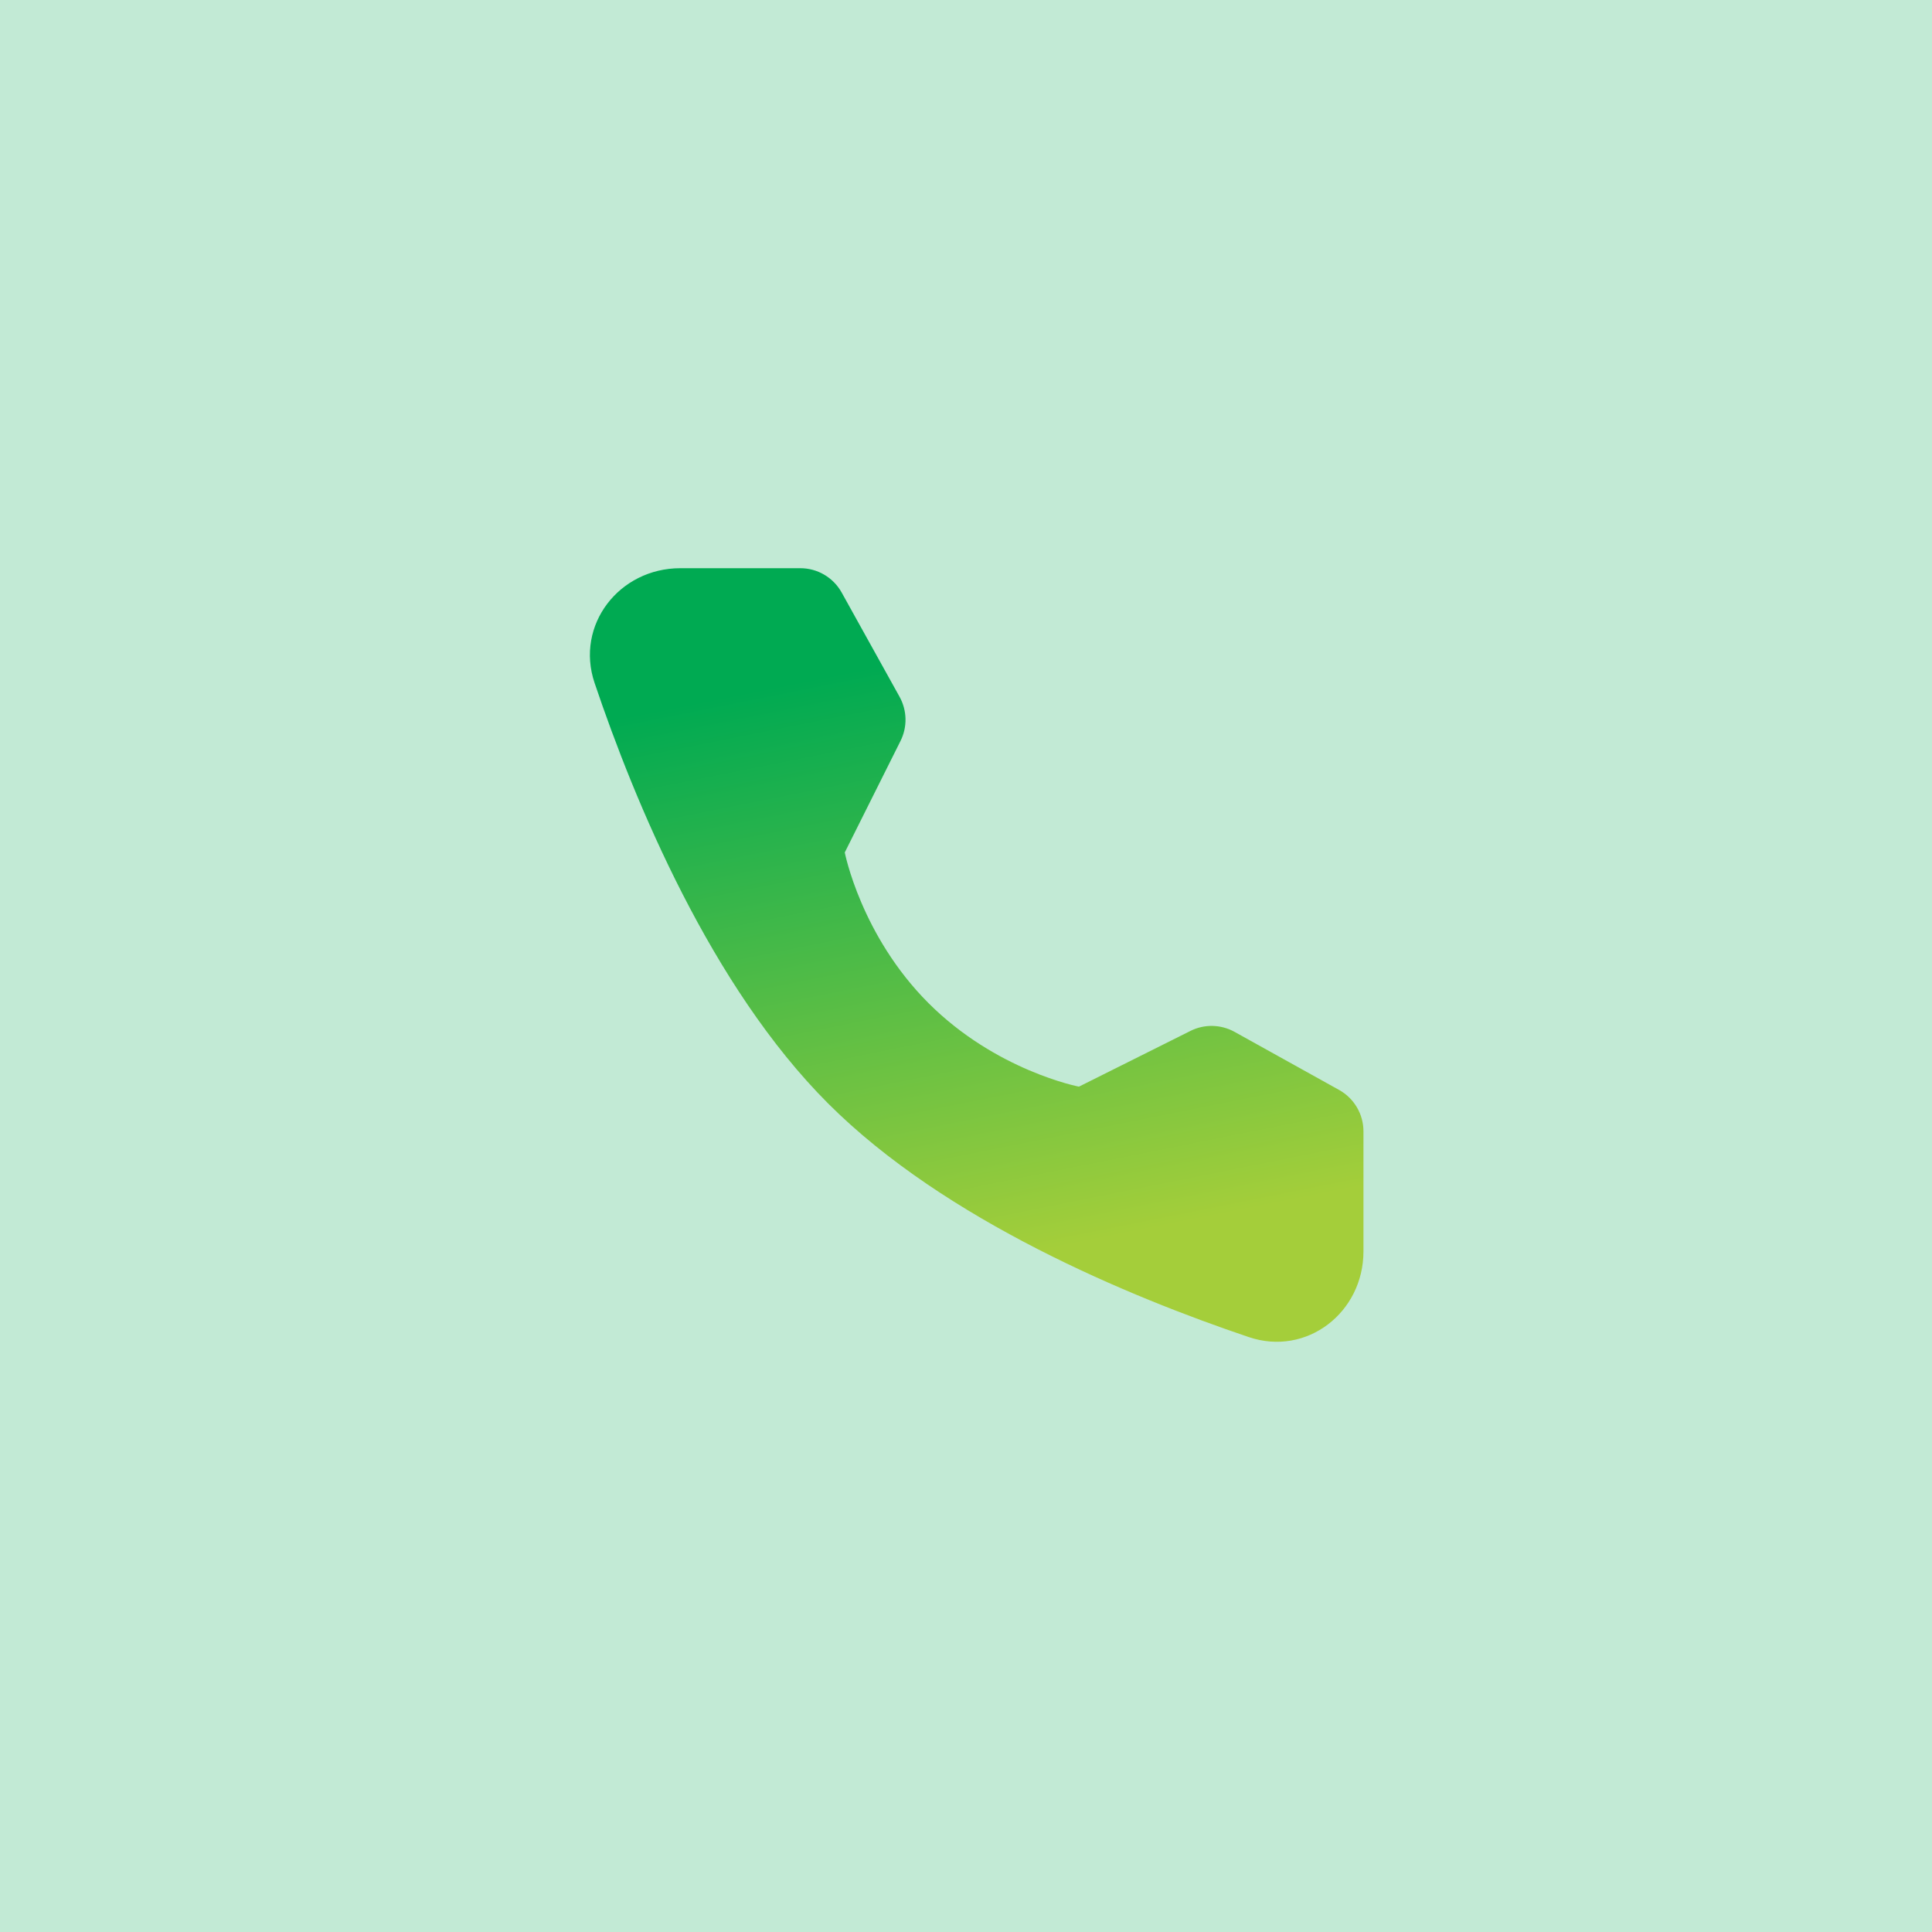 <svg width="40" height="40" viewBox="0 0 40 40" fill="none" xmlns="http://www.w3.org/2000/svg">
<rect width="40" height="40" fill="#00AA52" fill-opacity="0.24"/>
<path d="M16.57 11.764C16.926 11.764 17.253 11.957 17.426 12.268L18.625 14.427C18.781 14.71 18.789 15.051 18.644 15.341L17.49 17.649C17.49 17.649 17.824 19.369 19.224 20.769C20.625 22.169 22.338 22.498 22.338 22.498L24.647 21.344C24.936 21.199 25.278 21.207 25.561 21.364L27.726 22.567C28.036 22.74 28.229 23.068 28.229 23.423V25.908C28.229 27.174 27.054 28.088 25.855 27.683C23.392 26.852 19.569 25.27 17.146 22.847C14.723 20.424 13.141 16.602 12.31 14.139C11.906 12.94 12.82 11.764 14.085 11.764H16.57Z" fill="url(#paint0_linear_23_305)"/>
<defs>
<linearGradient id="paint0_linear_23_305" x1="12.213" y1="27.78" x2="9.743" y2="15.476" gradientUnits="userSpaceOnUse">
<stop stop-color="#A4CE3A"/>
<stop offset="1" stop-color="#00AA52"/>
</linearGradient>
</defs>
</svg>
